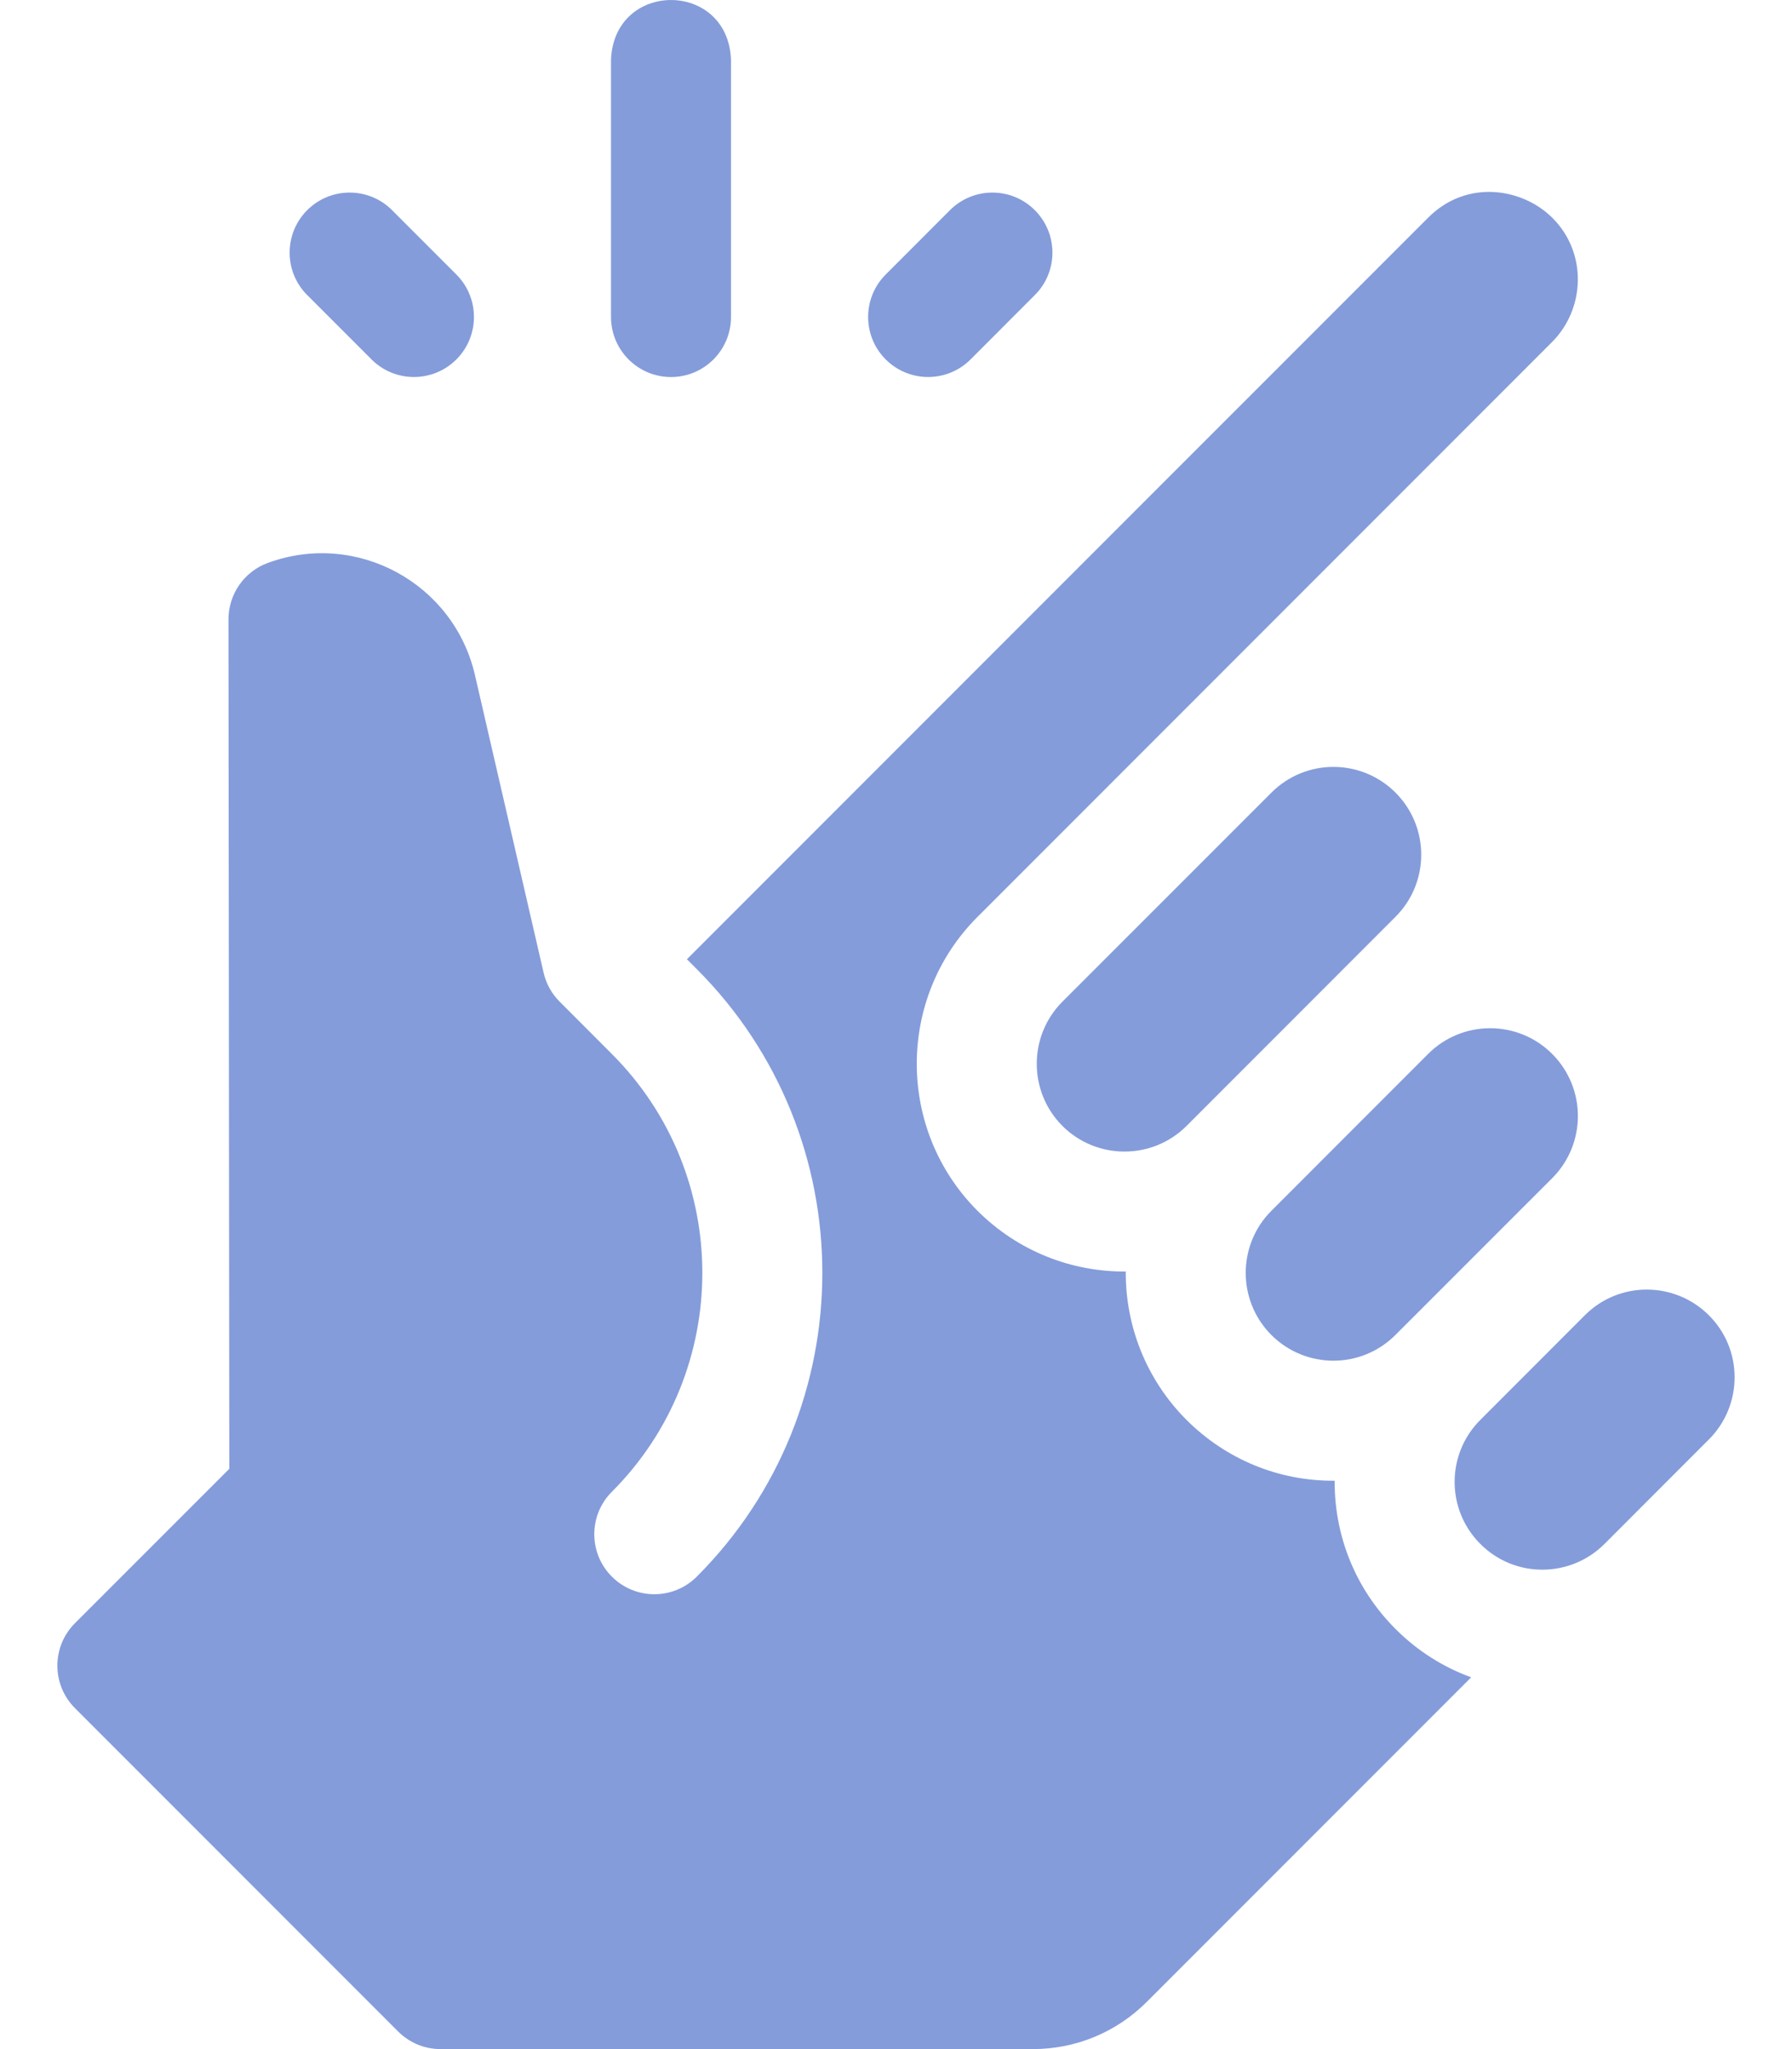 <svg width="28" height="32" viewBox="0 0 28 32" fill="none" xmlns="http://www.w3.org/2000/svg">
<path d="M10.485 5.888C11.003 5.888 11.422 5.468 11.422 4.95V0.933C11.373 -0.311 9.596 -0.31 9.547 0.933V4.95C9.547 5.468 9.967 5.888 10.485 5.888Z" fill="#849CDA"/>
<path d="M5.805 5.613C6.171 5.979 6.764 5.979 7.131 5.613C7.497 5.247 7.497 4.653 7.131 4.287L6.126 3.282C5.76 2.916 5.166 2.916 4.8 3.282C4.434 3.649 4.434 4.242 4.8 4.608L5.805 5.613Z" fill="#849CDA"/>
<path d="M15.165 5.613L16.169 4.608C16.536 4.242 16.536 3.649 16.169 3.282C15.803 2.916 15.21 2.916 14.843 3.282L13.839 4.287C13.473 4.653 13.473 5.247 13.839 5.613C14.205 5.979 14.799 5.979 15.165 5.613Z" fill="#849CDA"/>
<path d="M21.805 14.317C22.34 13.782 22.341 12.915 21.805 12.378C21.269 11.843 20.402 11.842 19.866 12.378L16.6 15.643C16.066 16.178 16.066 17.048 16.6 17.583C17.135 18.117 18.005 18.117 18.54 17.583L21.804 14.318C21.804 14.318 21.805 14.318 21.805 14.317Z" fill="#849CDA"/>
<path d="M21.804 20.847L24.253 18.399C24.788 17.863 24.789 16.996 24.253 16.459C23.718 15.924 22.85 15.923 22.314 16.459L19.865 18.909C19.331 19.443 19.331 20.313 19.865 20.848C20.401 21.383 21.268 21.384 21.804 20.847Z" fill="#849CDA"/>
<path d="M26.702 20.541C26.171 20.01 25.303 20 24.763 20.54L23.131 22.173C22.594 22.709 22.595 23.576 23.13 24.111C23.672 24.654 24.541 24.64 25.069 24.112L26.701 22.479L26.702 22.479C27.23 21.951 27.244 21.082 26.702 20.541Z" fill="#849CDA"/>
<path d="M20.854 23.143C20.854 23.137 20.854 23.13 20.854 23.124C19.981 23.131 19.157 22.791 18.539 22.174C17.901 21.535 17.585 20.695 17.59 19.857C16.751 19.863 15.913 19.546 15.274 18.909C14.008 17.643 14.008 15.583 15.274 14.318L24.253 5.339C24.765 4.826 24.808 3.954 24.257 3.403C23.798 2.944 22.927 2.786 22.314 3.4L10.733 14.98L10.887 15.134C13.503 17.75 13.503 22.006 10.887 24.622C10.521 24.988 9.927 24.988 9.561 24.622C9.194 24.256 9.194 23.662 9.561 23.296C11.445 21.411 11.445 18.344 9.561 16.46C9.561 16.46 8.744 15.643 8.744 15.642C8.622 15.52 8.534 15.365 8.494 15.191L7.421 10.542C7.091 9.11 5.575 8.28 4.185 8.791C3.815 8.926 3.57 9.279 3.57 9.672L3.583 22.938L1.171 25.349C0.805 25.715 0.805 26.309 1.171 26.675L6.222 31.726C6.398 31.902 6.636 32 6.885 32H16.136C16.81 32 17.444 31.738 17.921 31.26L22.987 26.194C22.547 26.034 22.144 25.779 21.804 25.438C21.191 24.825 20.854 24.01 20.854 23.143Z" fill="#849CDA"/>
</svg>
